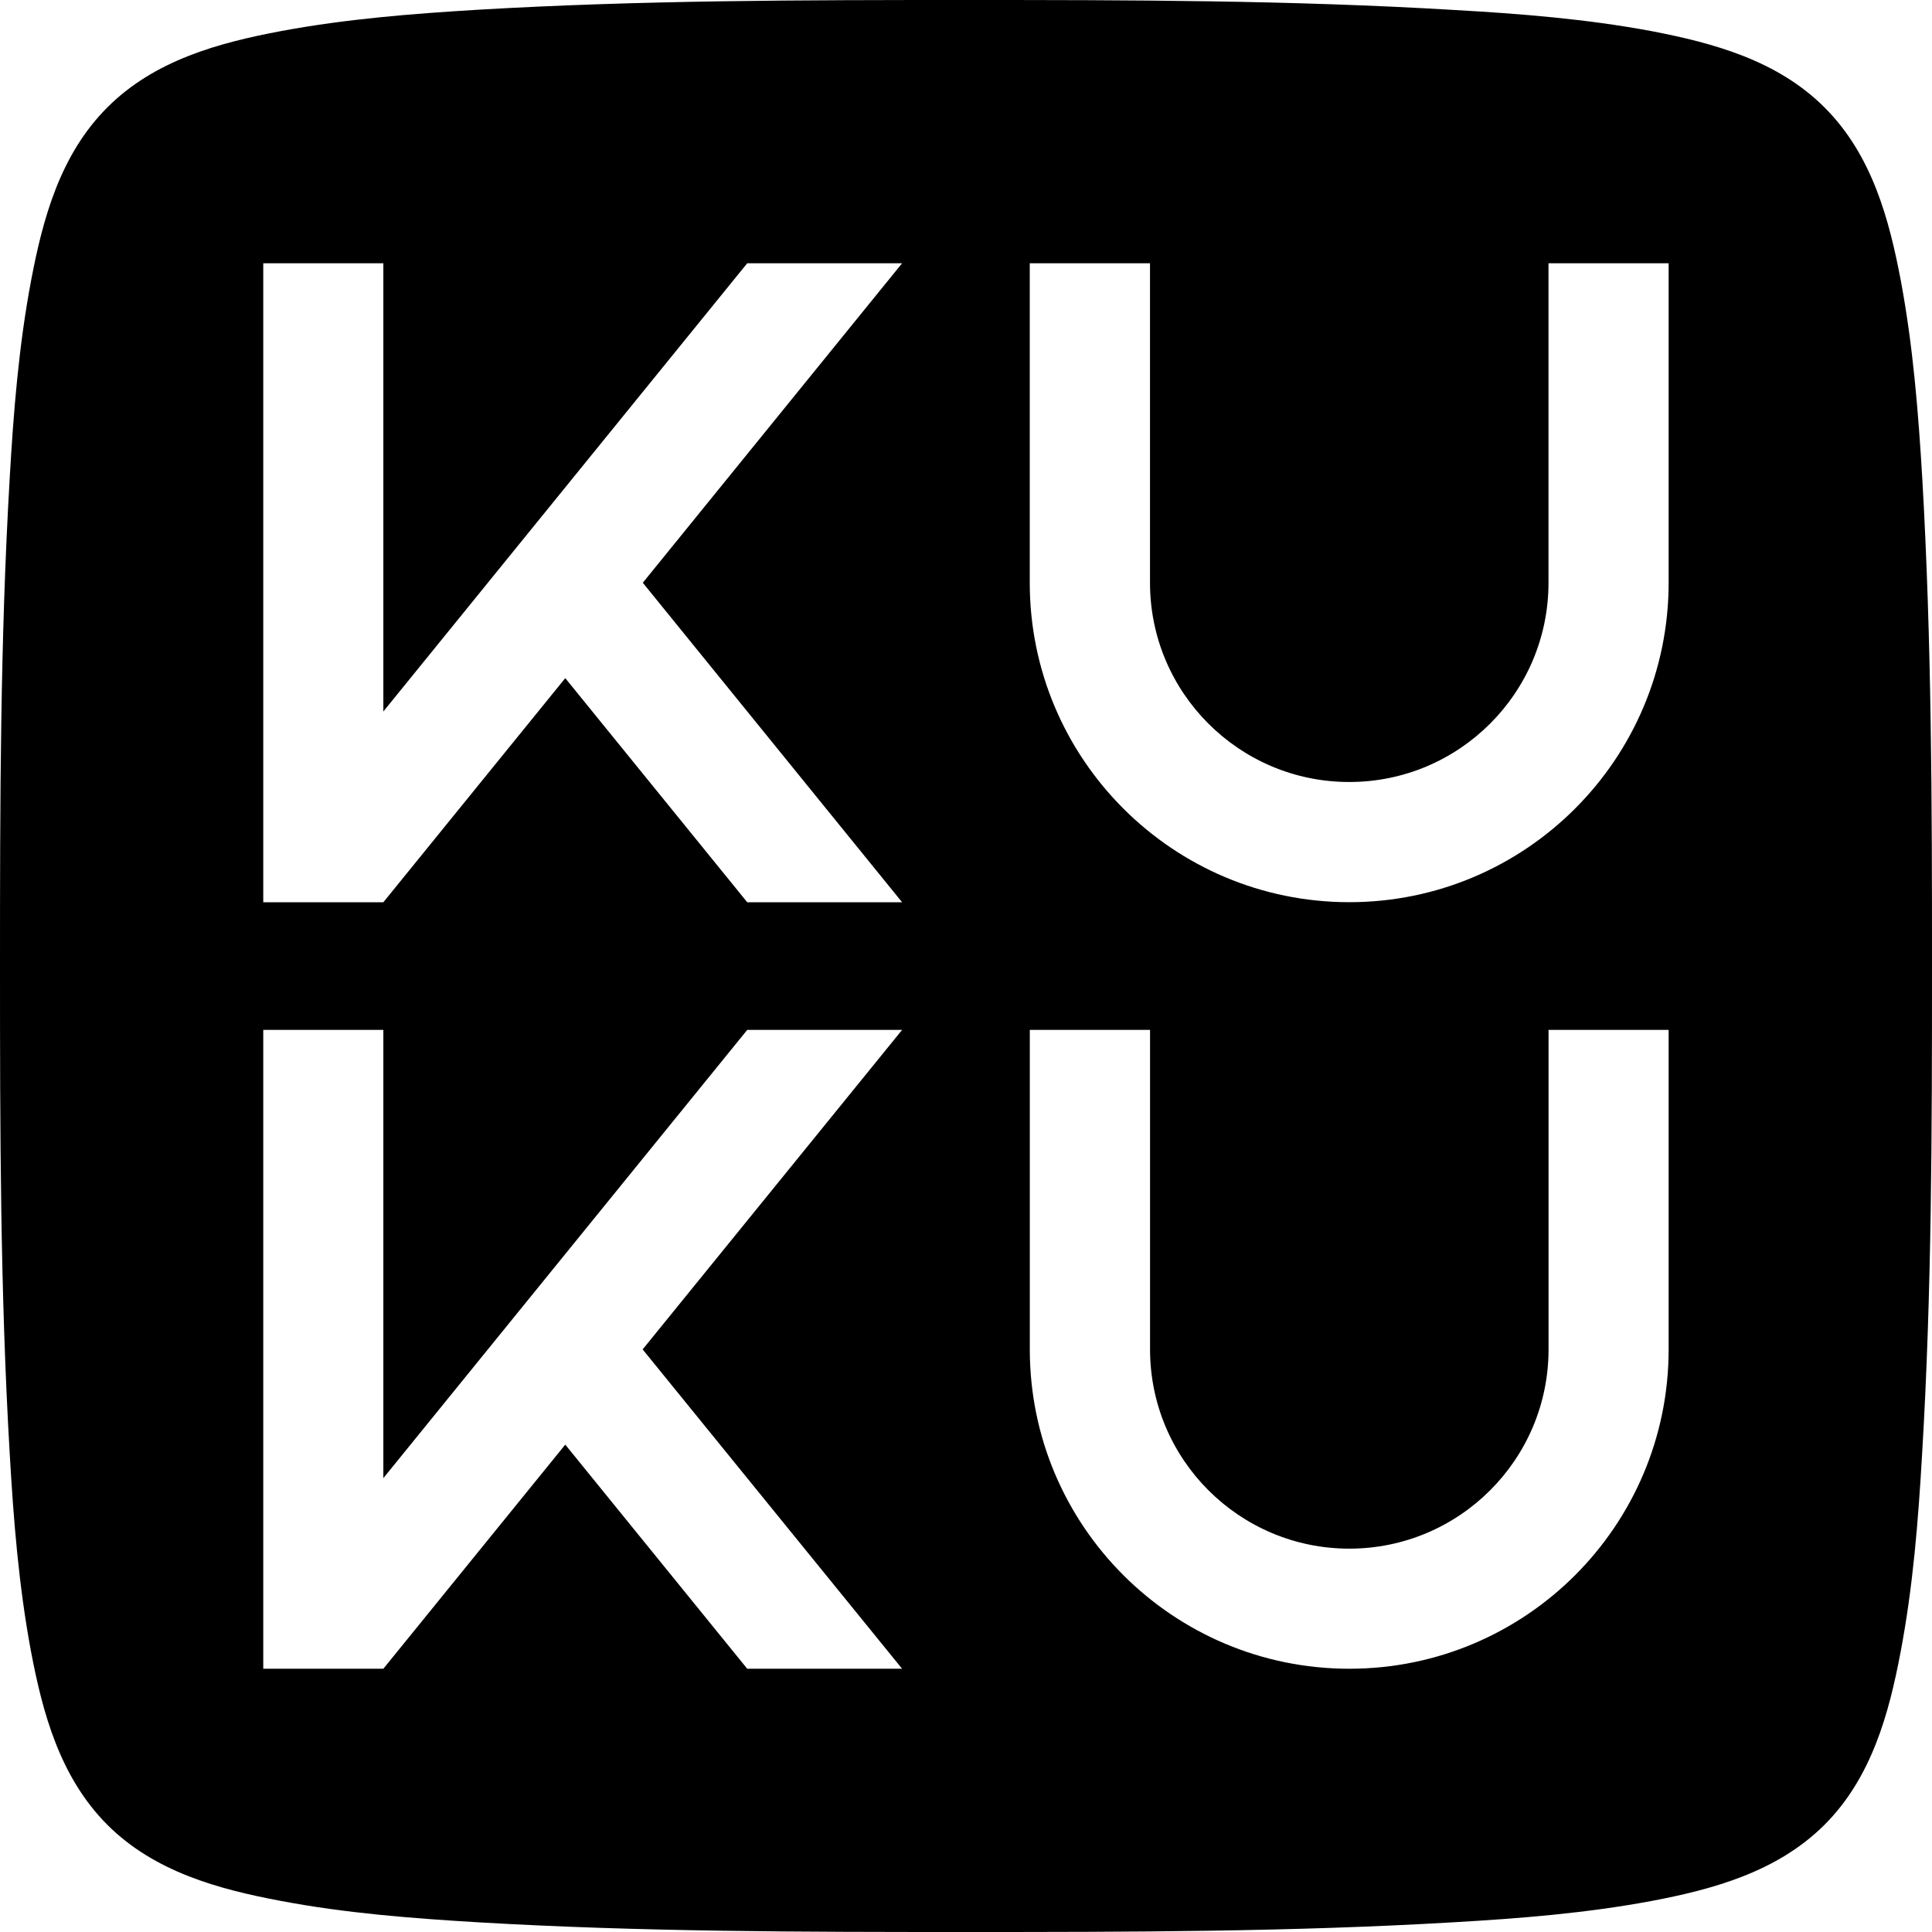 <svg width="38" height="38" viewBox="0 0 38 38" fill="none" xmlns="http://www.w3.org/2000/svg">
<path d="M37.809 9.412C37.731 8.107 37.628 6.813 37.387 5.522C37.159 4.319 36.823 3.05 35.89 2.117C34.961 1.185 33.692 0.845 32.489 0.613C31.198 0.372 29.904 0.27 28.599 0.196C25.4 0.004 22.201 0 18.998 0C15.8 0 12.604 0.004 9.409 0.191C8.104 0.27 6.809 0.372 5.518 0.613C4.316 0.84 3.046 1.178 2.114 2.11C1.181 3.039 0.841 4.309 0.613 5.511C0.369 6.802 0.266 8.097 0.191 9.401C0.004 12.6 0 15.799 0 19.002C0 22.201 0.004 25.396 0.191 28.591C0.266 29.896 0.369 31.191 0.609 32.478C0.837 33.684 1.177 34.953 2.106 35.886C3.035 36.819 4.305 37.159 5.51 37.386C6.798 37.631 8.092 37.73 9.397 37.809C12.596 37.997 15.795 38 18.998 38C22.197 38 25.392 37.997 28.587 37.809C29.893 37.734 31.187 37.631 32.478 37.391C33.68 37.163 34.95 36.823 35.883 35.894C36.815 34.965 37.155 33.696 37.383 32.49C37.627 31.202 37.73 29.908 37.805 28.603C37.997 25.404 38 22.205 38 19.003C38.001 15.803 37.993 12.607 37.809 9.412ZM17.743 32.822H14.697L11.118 28.414L7.54 32.822H5.178V20.257H7.54V29.073L14.697 20.257H17.743L12.64 26.541L17.743 32.822ZM17.743 17.746H14.697L11.118 13.338L7.54 17.746H5.178V5.178H7.54V13.994L14.697 5.178H17.743L12.643 11.462L17.743 17.746ZM32.82 26.541C32.82 30.01 30.007 32.822 26.539 32.822C23.07 32.822 20.255 30.01 20.255 26.541V20.257H22.62V26.541C22.62 28.705 24.376 30.46 26.539 30.46C28.702 30.46 30.458 28.705 30.458 26.541V20.257H32.82V26.541ZM32.82 11.461C32.82 14.93 30.007 17.745 26.539 17.745C23.07 17.745 20.254 14.931 20.254 11.462V5.178H22.619V11.462C22.619 13.625 24.375 15.381 26.538 15.381C28.702 15.381 30.457 13.625 30.457 11.462V5.178H32.82V11.461Z" fill="black"/>
</svg>
